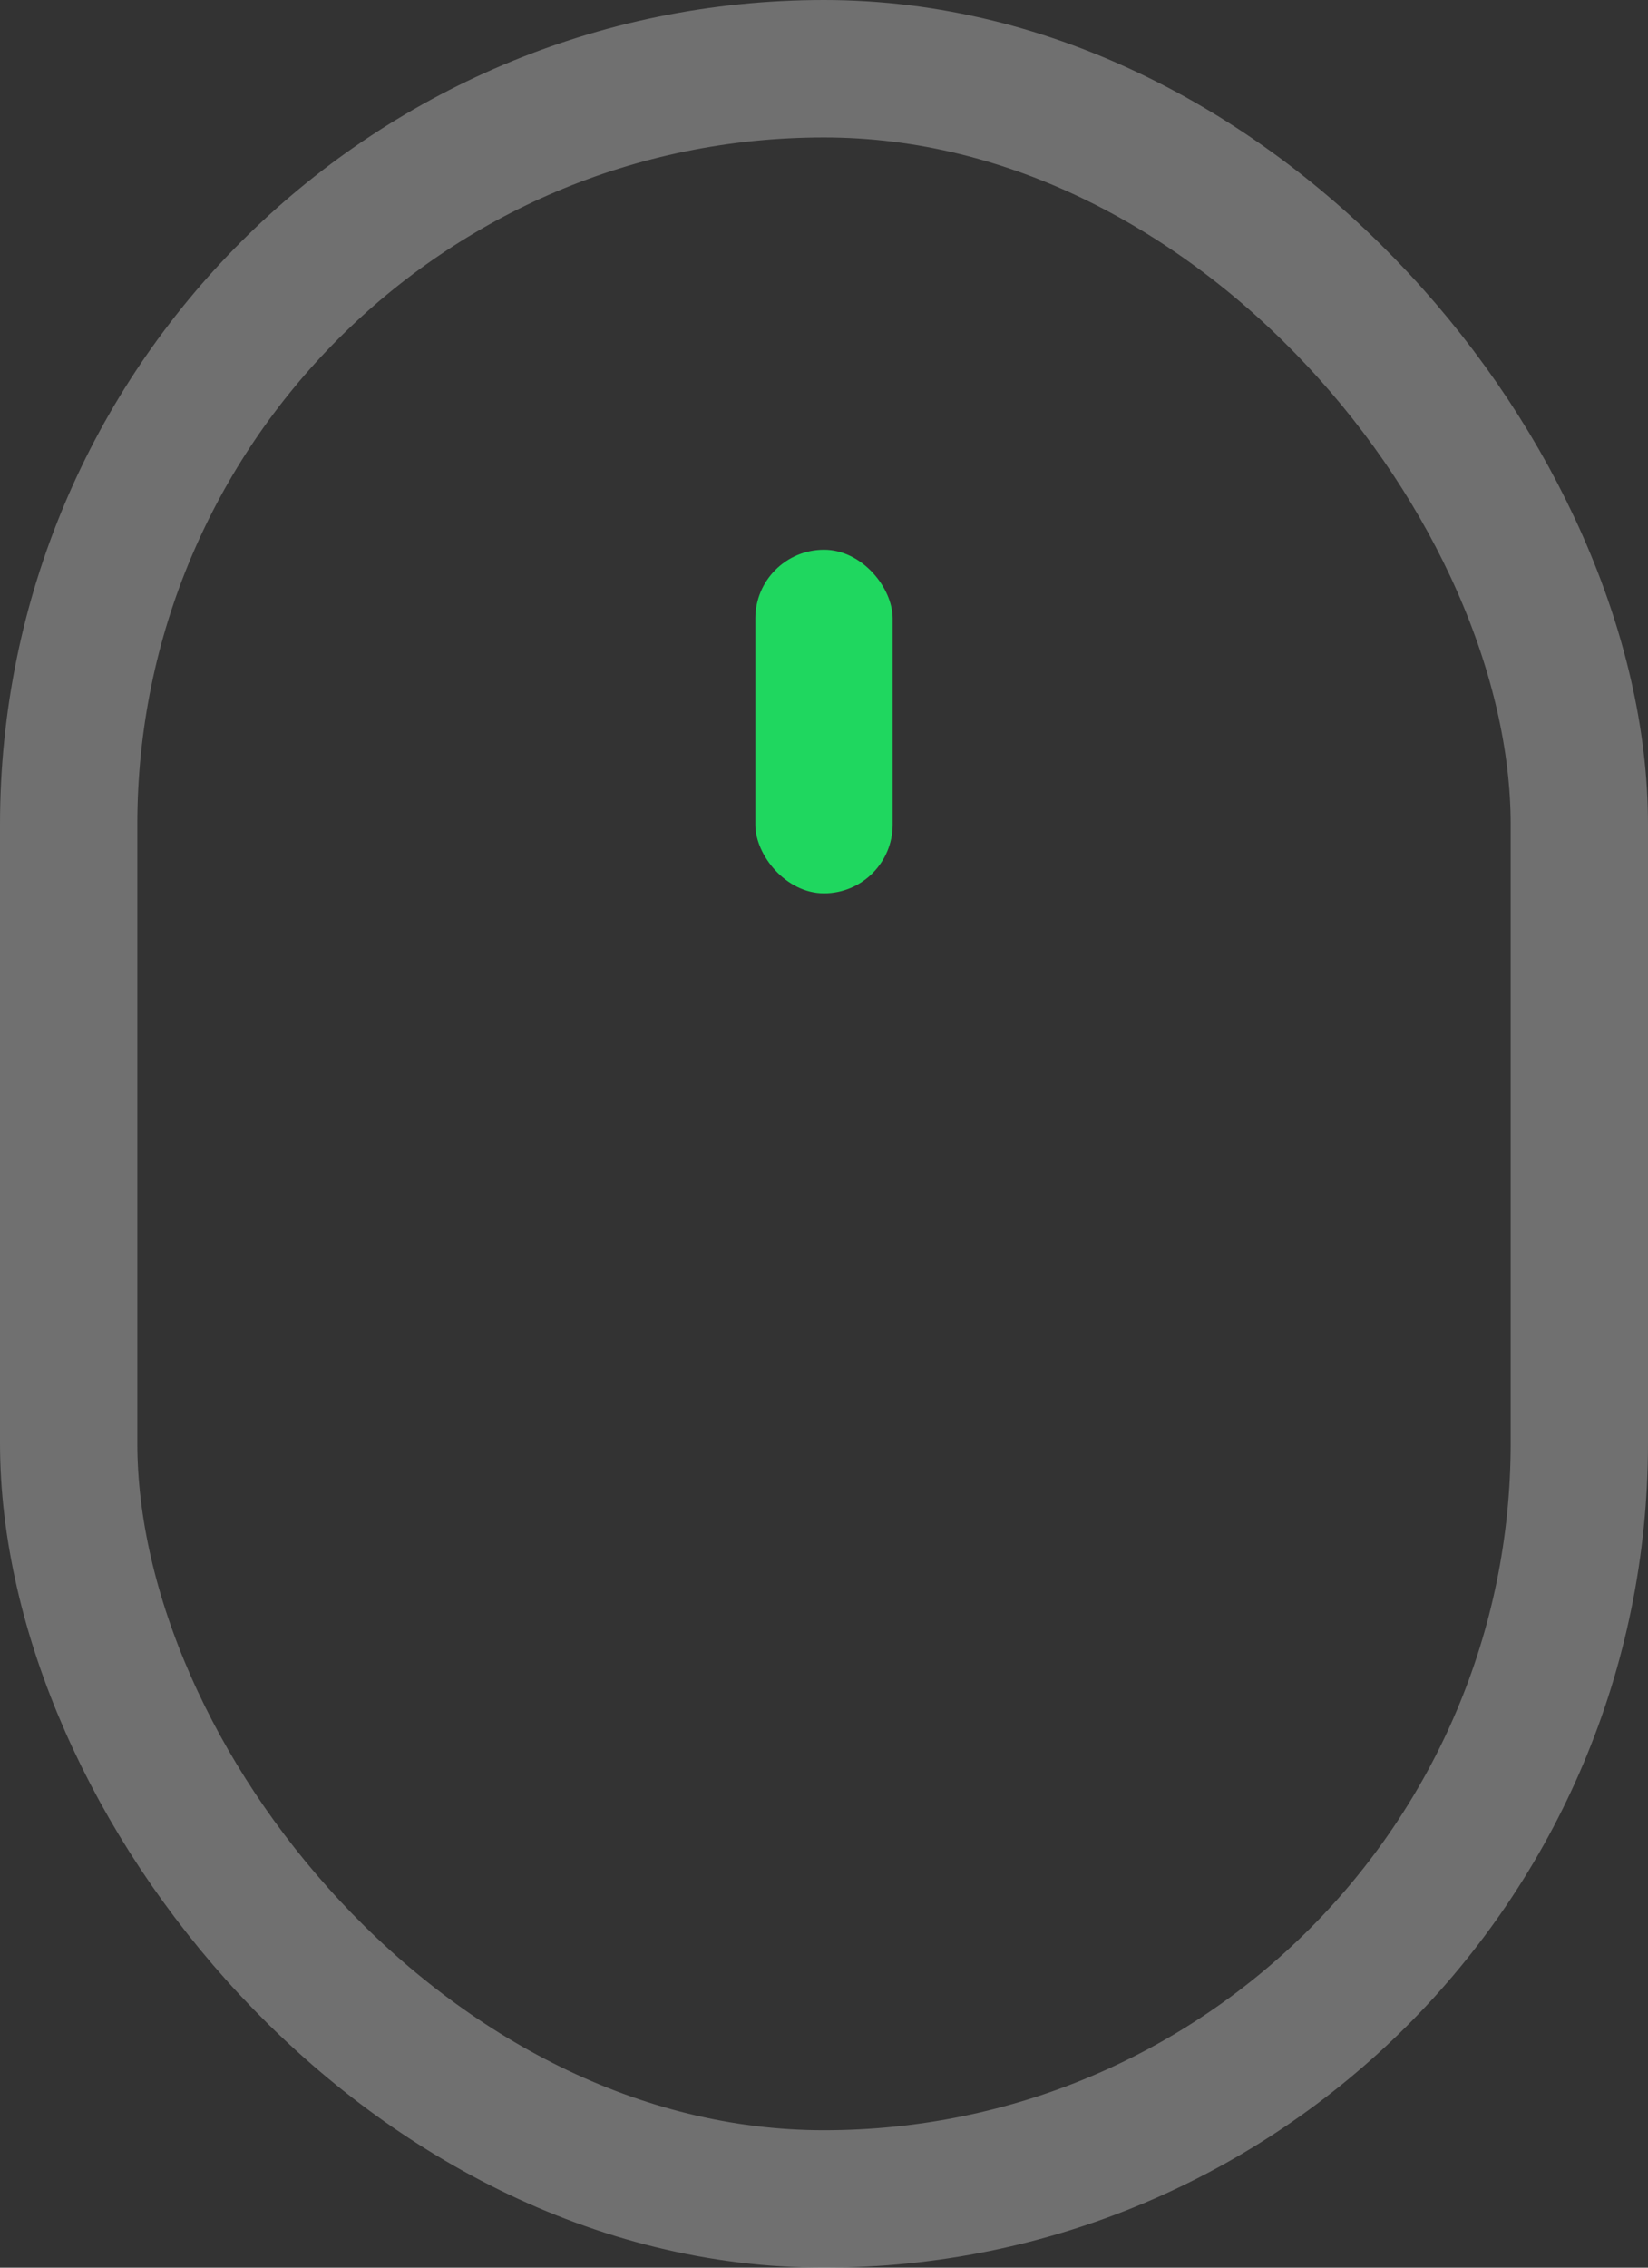 <svg xmlns="http://www.w3.org/2000/svg" width="24" height="33" viewBox="0 0 24 33"><rect x="0" y="0" width="24" height="33" fill="#333333" stroke="none"/><g fill="none" fill-rule="evenodd"><rect width="22" height="31" x="1" y="1" stroke="#FFF" stroke-width="2" opacity=".3" rx="11"/><rect width="2" height="5" x="11" y="8" fill="#1FD75F" rx="1"/></g></svg>